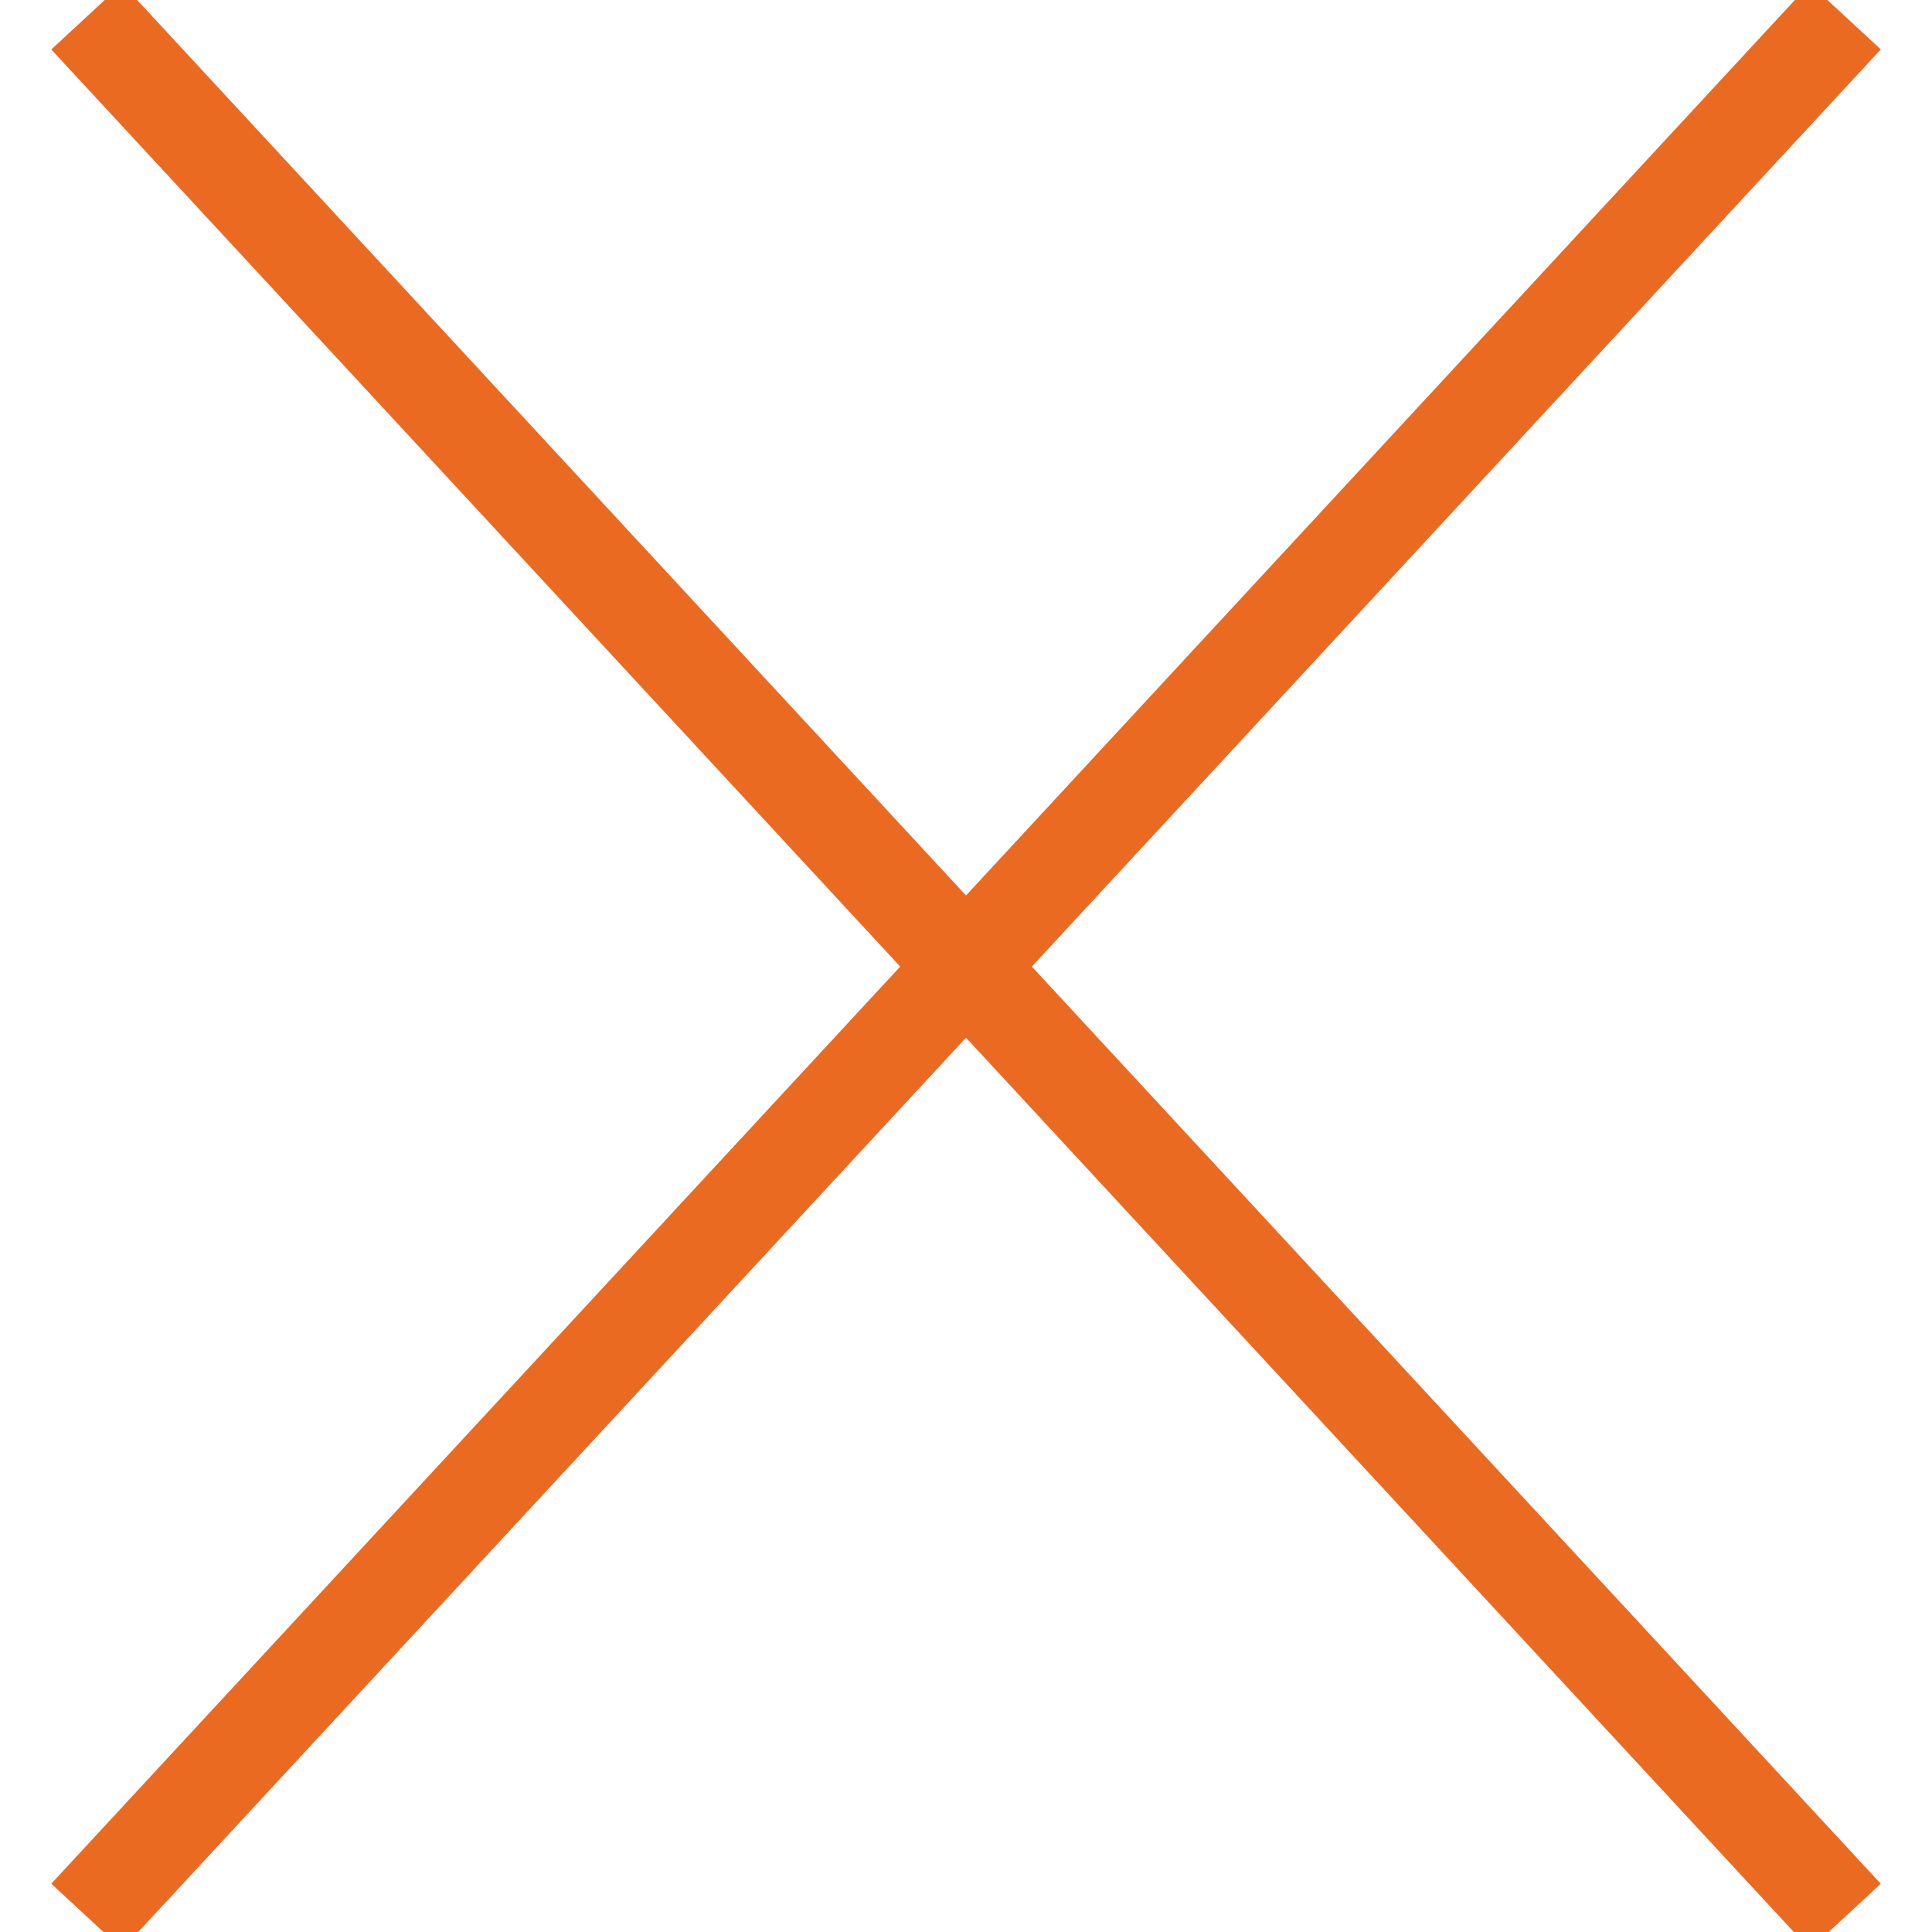 
<svg width="20px" height="20px" viewBox="0 0 20 20" version="1.1" xmlns="http://www.w3.org/2000/svg" xmlns:xlink="http://www.w3.org/1999/xlink">
    <g id="Homepage" stroke="none" stroke-width="1" fill="none" fill-rule="evenodd" stroke-linecap="square">
        <g id="Subscribe---Choose" transform="translate(-1174, -352)" stroke="#EB6A22">
            <g id="box" transform="translate(326, 320)">
                <g id="Group" transform="translate(846, 30)">
                    <line x1="12.498" y1="-0.884" x2="11.502" y2="24.897" id="Line-Copy" transform="translate(12, 12.006) rotate(-45) translate(-12, -12.006) "></line>
                    <line x1="11.502" y1="-0.884" x2="12.498" y2="24.897" id="Line-Copy" transform="translate(12, 12.006) rotate(-135) translate(-12, -12.006) "></line>
                </g>
            </g>
        </g>
    </g>
</svg>
